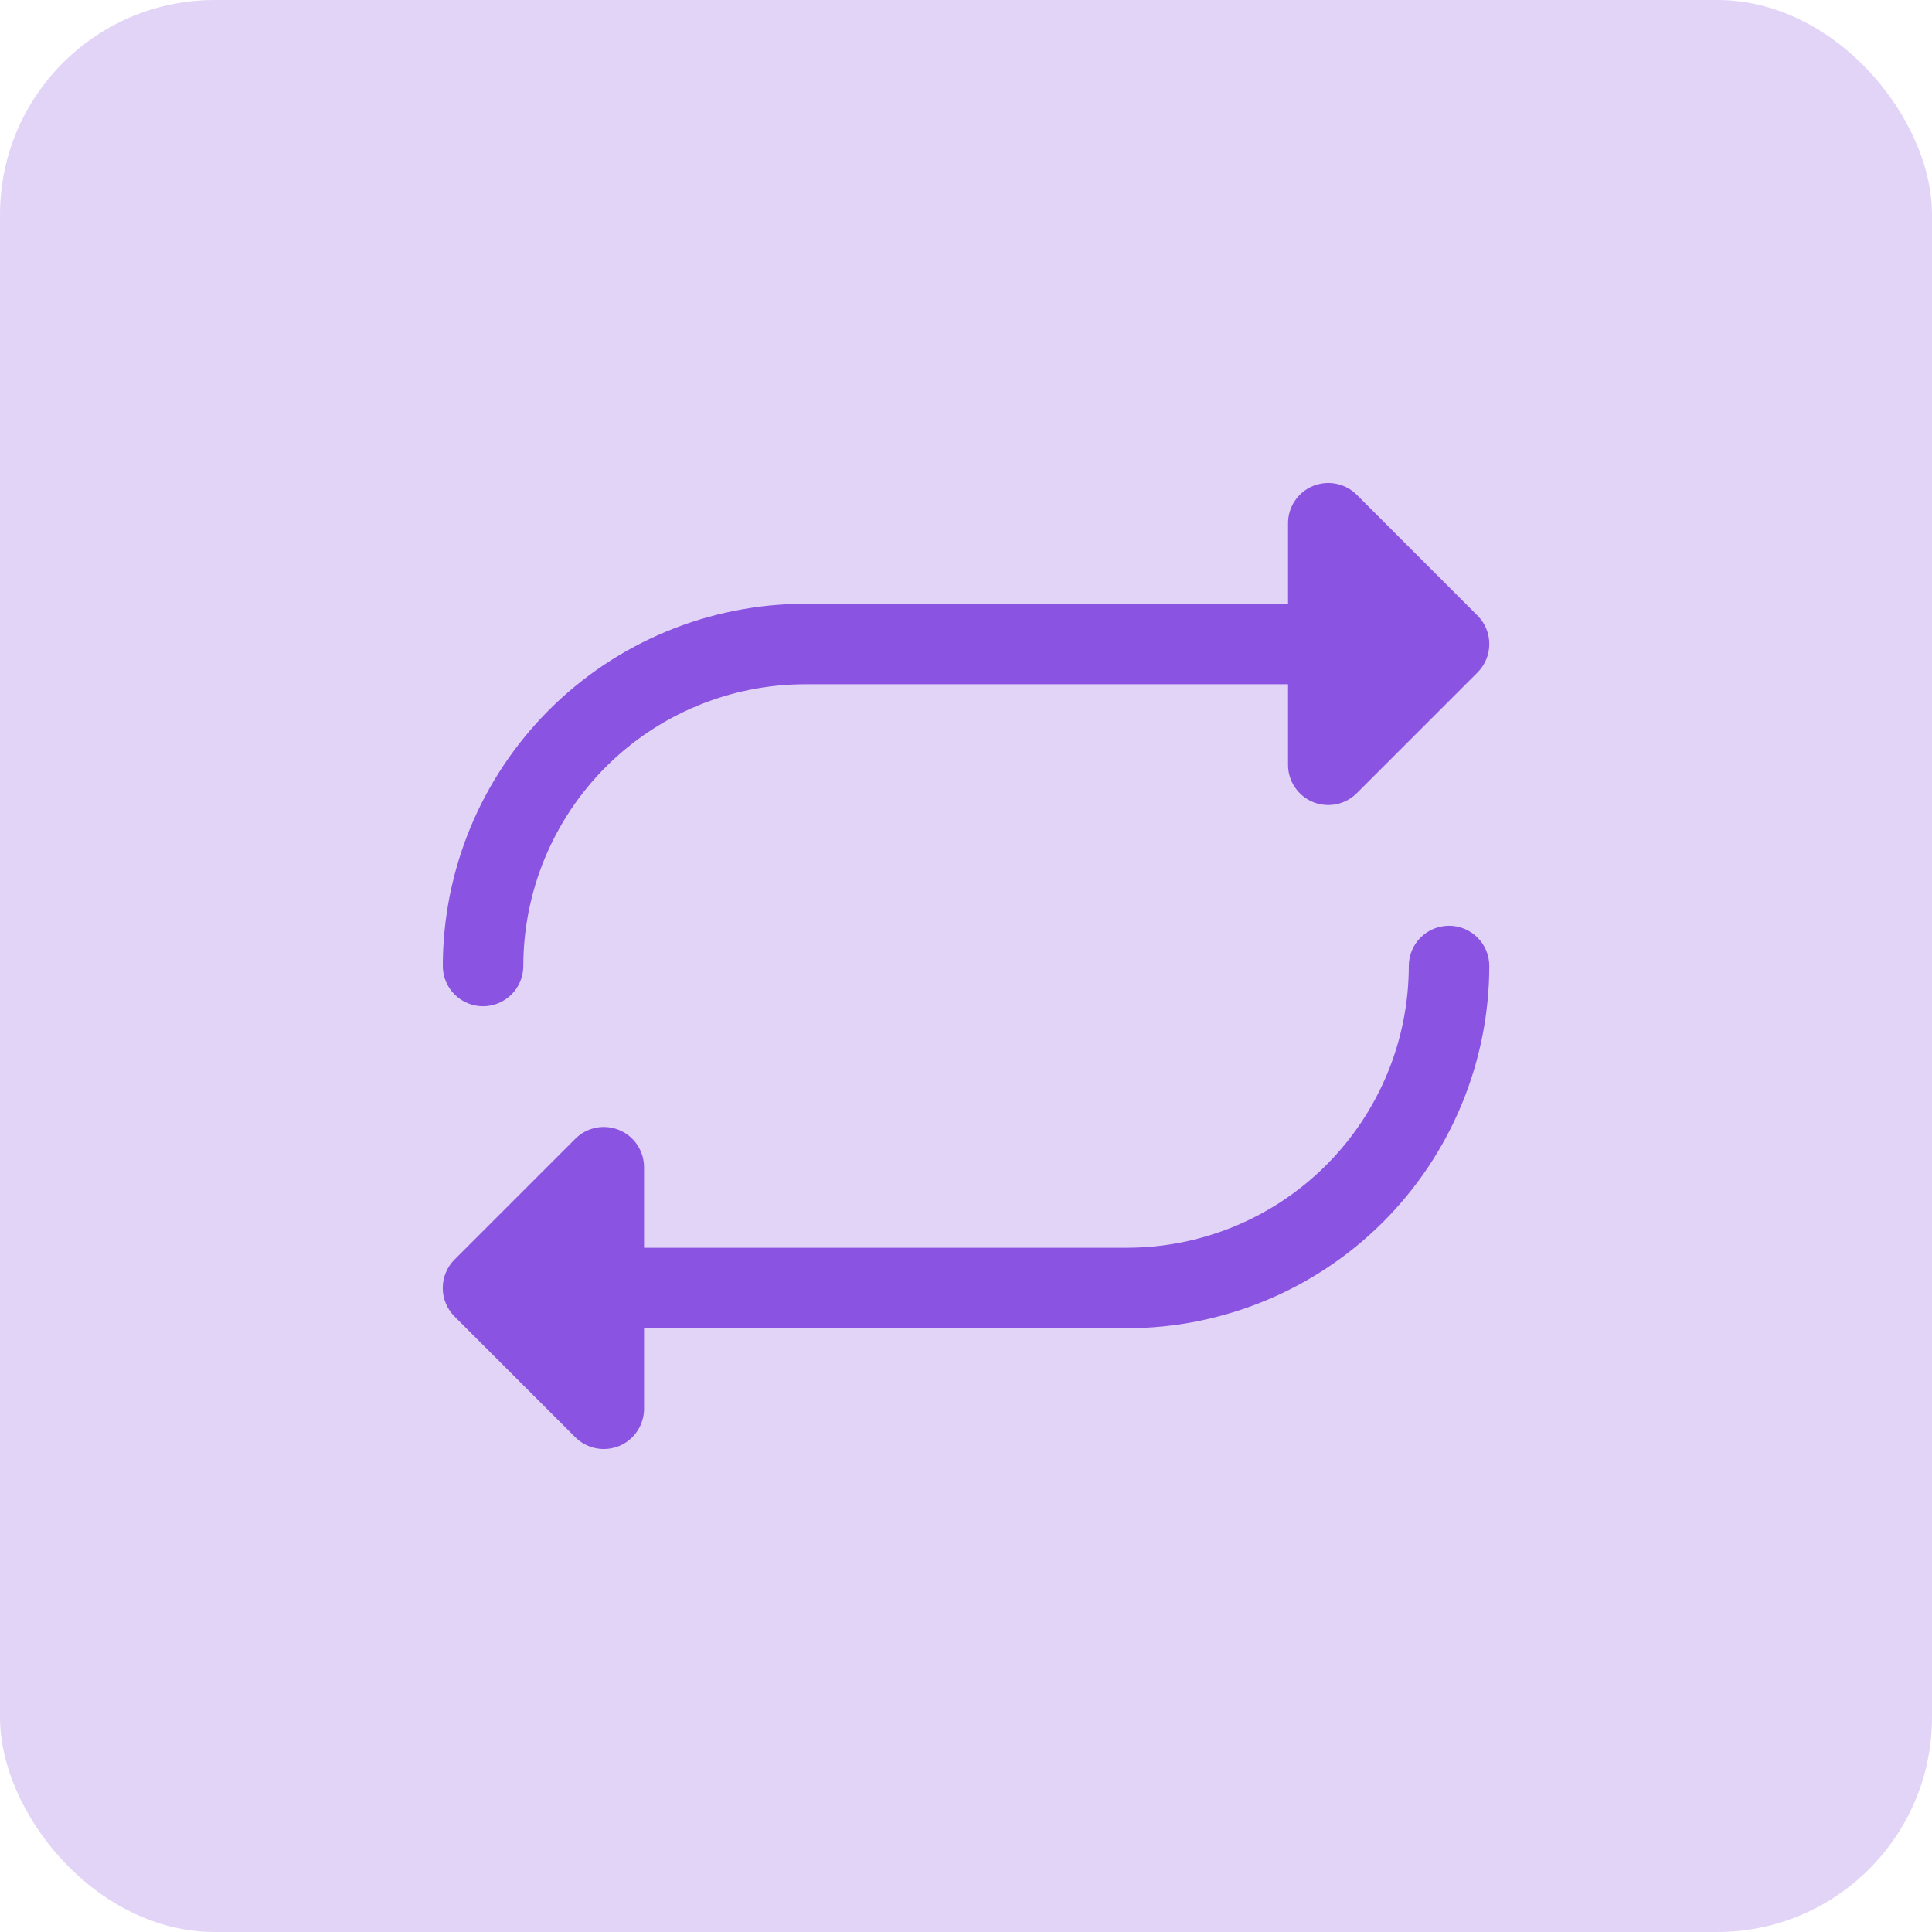 <svg width="36" height="36" viewBox="0 0 36 36" fill="none" xmlns="http://www.w3.org/2000/svg">
<rect width="36" height="36" rx="4" fill="#E2D4F7"/>
<path d="M8.251 18C8.253 16.21 8.964 14.495 10.23 13.229C11.495 11.964 13.211 11.252 15.001 11.25H24.001V9.75C24 9.602 24.044 9.457 24.127 9.333C24.209 9.21 24.326 9.113 24.463 9.057C24.601 9 24.752 8.985 24.897 9.014C25.043 9.043 25.176 9.114 25.281 9.219L27.531 11.47C27.601 11.539 27.656 11.622 27.694 11.713C27.732 11.804 27.751 11.902 27.751 12C27.751 12.099 27.732 12.196 27.694 12.287C27.656 12.378 27.601 12.461 27.531 12.531L25.281 14.781C25.176 14.886 25.043 14.957 24.897 14.986C24.752 15.015 24.601 15 24.463 14.944C24.326 14.887 24.209 14.79 24.127 14.667C24.044 14.544 24 14.399 24.001 14.25V12.75H15.001C13.609 12.752 12.274 13.305 11.29 14.289C10.306 15.274 9.752 16.608 9.751 18C9.751 18.199 9.672 18.39 9.531 18.53C9.39 18.671 9.2 18.75 9.001 18.75C8.802 18.75 8.611 18.671 8.47 18.53C8.33 18.39 8.251 18.199 8.251 18ZM27.001 17.25C26.802 17.25 26.611 17.329 26.47 17.47C26.33 17.61 26.251 17.801 26.251 18C26.249 19.392 25.695 20.727 24.711 21.711C23.727 22.695 22.392 23.249 21.001 23.25H12.001V21.75C12.001 21.602 11.957 21.457 11.874 21.333C11.792 21.21 11.675 21.113 11.538 21.057C11.401 21 11.25 20.985 11.104 21.014C10.959 21.043 10.825 21.114 10.72 21.22L8.47 23.47C8.4 23.539 8.345 23.622 8.307 23.713C8.269 23.804 8.25 23.901 8.25 24C8.25 24.099 8.269 24.196 8.307 24.287C8.345 24.378 8.4 24.461 8.47 24.531L10.72 26.781C10.825 26.886 10.959 26.957 11.104 26.986C11.25 27.015 11.401 27 11.538 26.944C11.675 26.887 11.792 26.791 11.874 26.667C11.957 26.544 12.001 26.398 12.001 26.25V24.75H21.001C22.79 24.748 24.506 24.036 25.771 22.771C27.037 21.505 27.749 19.79 27.751 18C27.751 17.801 27.672 17.61 27.531 17.47C27.39 17.329 27.2 17.25 27.001 17.25Z" fill="#8A53E1"/>
</svg>
